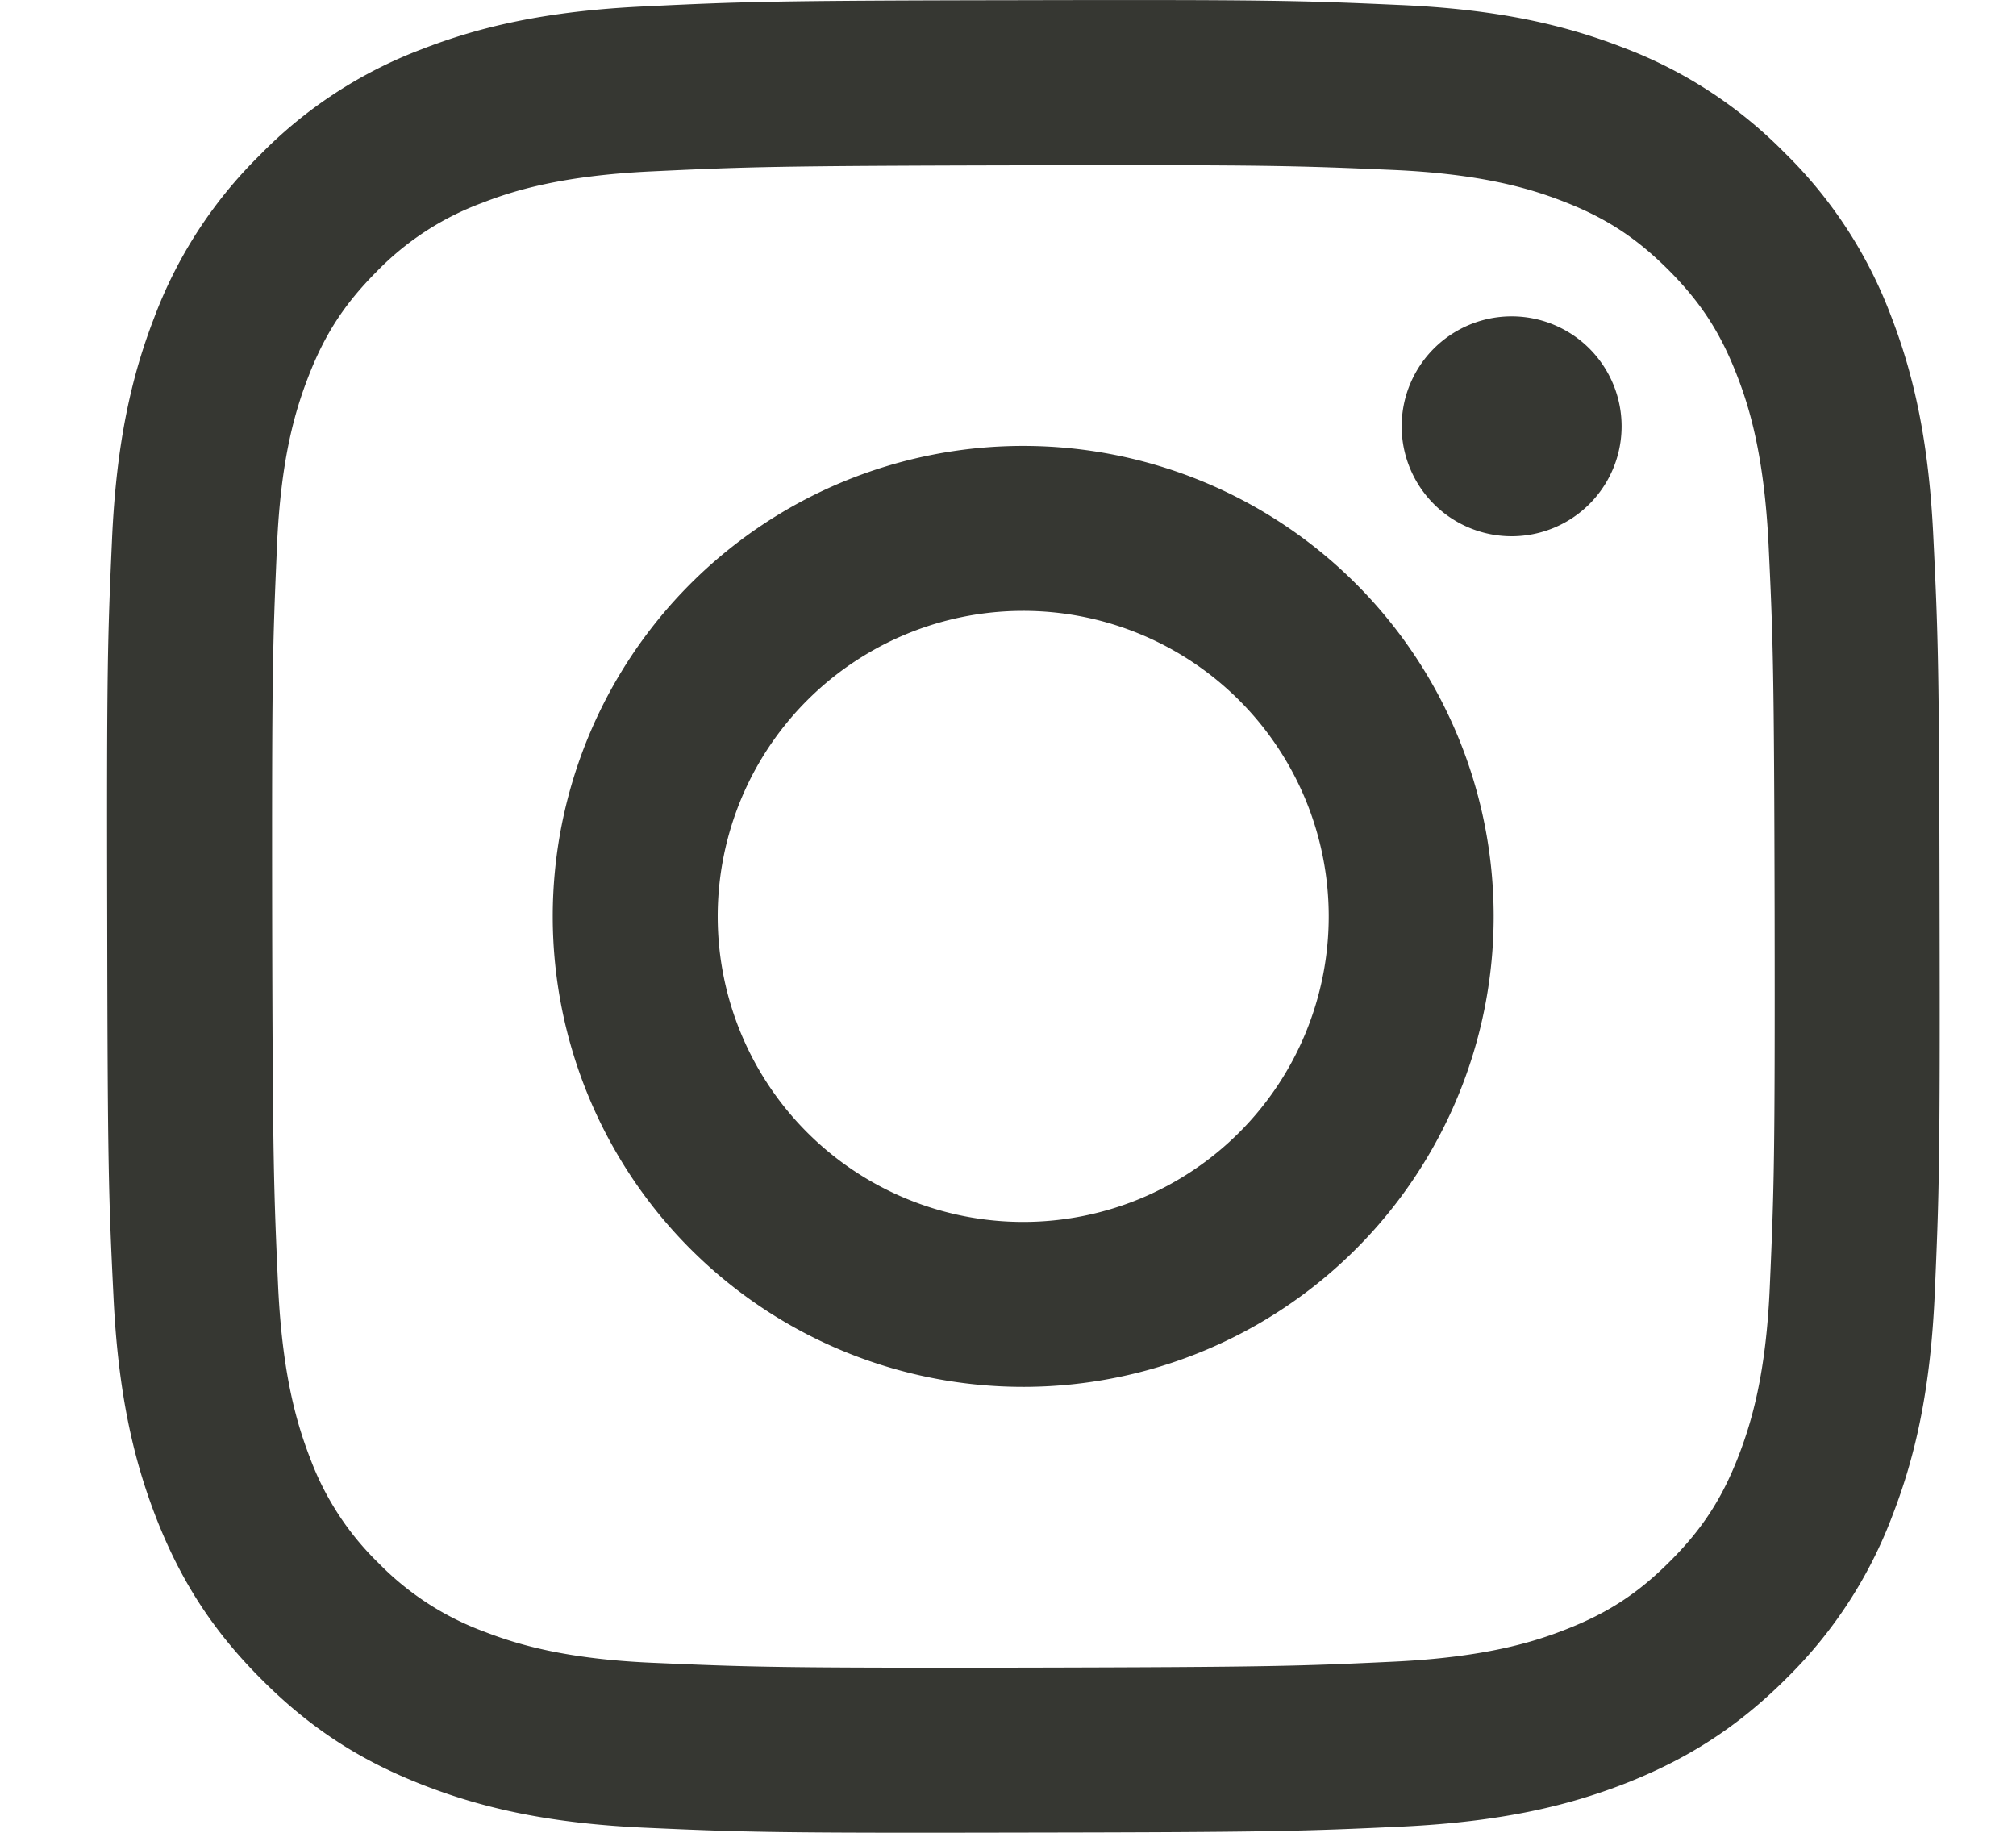 <svg width="11" height="10" fill="none" xmlns="http://www.w3.org/2000/svg"><path d="M3.513.035C2.981.06 2.618.145 2.3.269a2.44 2.44 0 00-.884.579 2.451 2.451 0 00-.575.886c-.123.318-.207.682-.23 1.214-.024.534-.029.704-.026 2.062.002 1.357.008 1.528.034 2.061.025.532.11.895.234 1.213.129.329.3.607.579.884.278.278.557.448.886.575.318.123.682.207 1.214.23.534.024.704.029 2.061.026 1.358-.002 1.529-.008 2.062-.033.532-.026.895-.111 1.213-.235.328-.129.607-.3.884-.578a2.46 2.46 0 00.575-.887c.123-.318.207-.682.23-1.214.023-.533.029-.704.026-2.061-.002-1.358-.008-1.528-.034-2.061-.025-.533-.11-.896-.234-1.214a2.453 2.453 0 00-.579-.884A2.447 2.447 0 008.85.257C8.53.134 8.168.05 7.636.027 7.102.003 6.932-.002 5.574.001c-1.357.002-1.527.008-2.06.034m.058 9.038c-.488-.02-.753-.102-.929-.17a1.56 1.56 0 01-.576-.373 1.554 1.554 0 01-.375-.574c-.068-.176-.15-.44-.174-.928-.024-.527-.03-.685-.033-2.02-.002-1.335.003-1.493.026-2.02.02-.488.102-.753.17-.929.09-.234.198-.4.373-.576a1.55 1.55 0 01.574-.375c.176-.069.44-.15.928-.173.527-.025.685-.03 2.02-.033 1.335-.003 1.493.002 2.02.025.488.021.753.102.929.17.234.09.4.198.576.373.175.175.284.34.375.574.069.176.15.44.174.928.025.527.03.685.033 2.02.002 1.335-.003 1.493-.026 2.02-.02.488-.102.753-.17.93-.09.233-.198.4-.373.575-.174.175-.34.284-.574.375-.176.069-.44.15-.928.174-.527.025-.685.03-2.02.033-1.335.002-1.493-.003-2.02-.026m4.076-6.746a.6.6 0 101.2-.002.6.6 0 00-1.2.002M3.016 5.005a2.567 2.567 0 105.134-.01 2.567 2.567 0 00-5.134.01zm.9-.002a1.667 1.667 0 113.334-.006 1.667 1.667 0 01-3.334.006" fill="#363732"/></svg>
